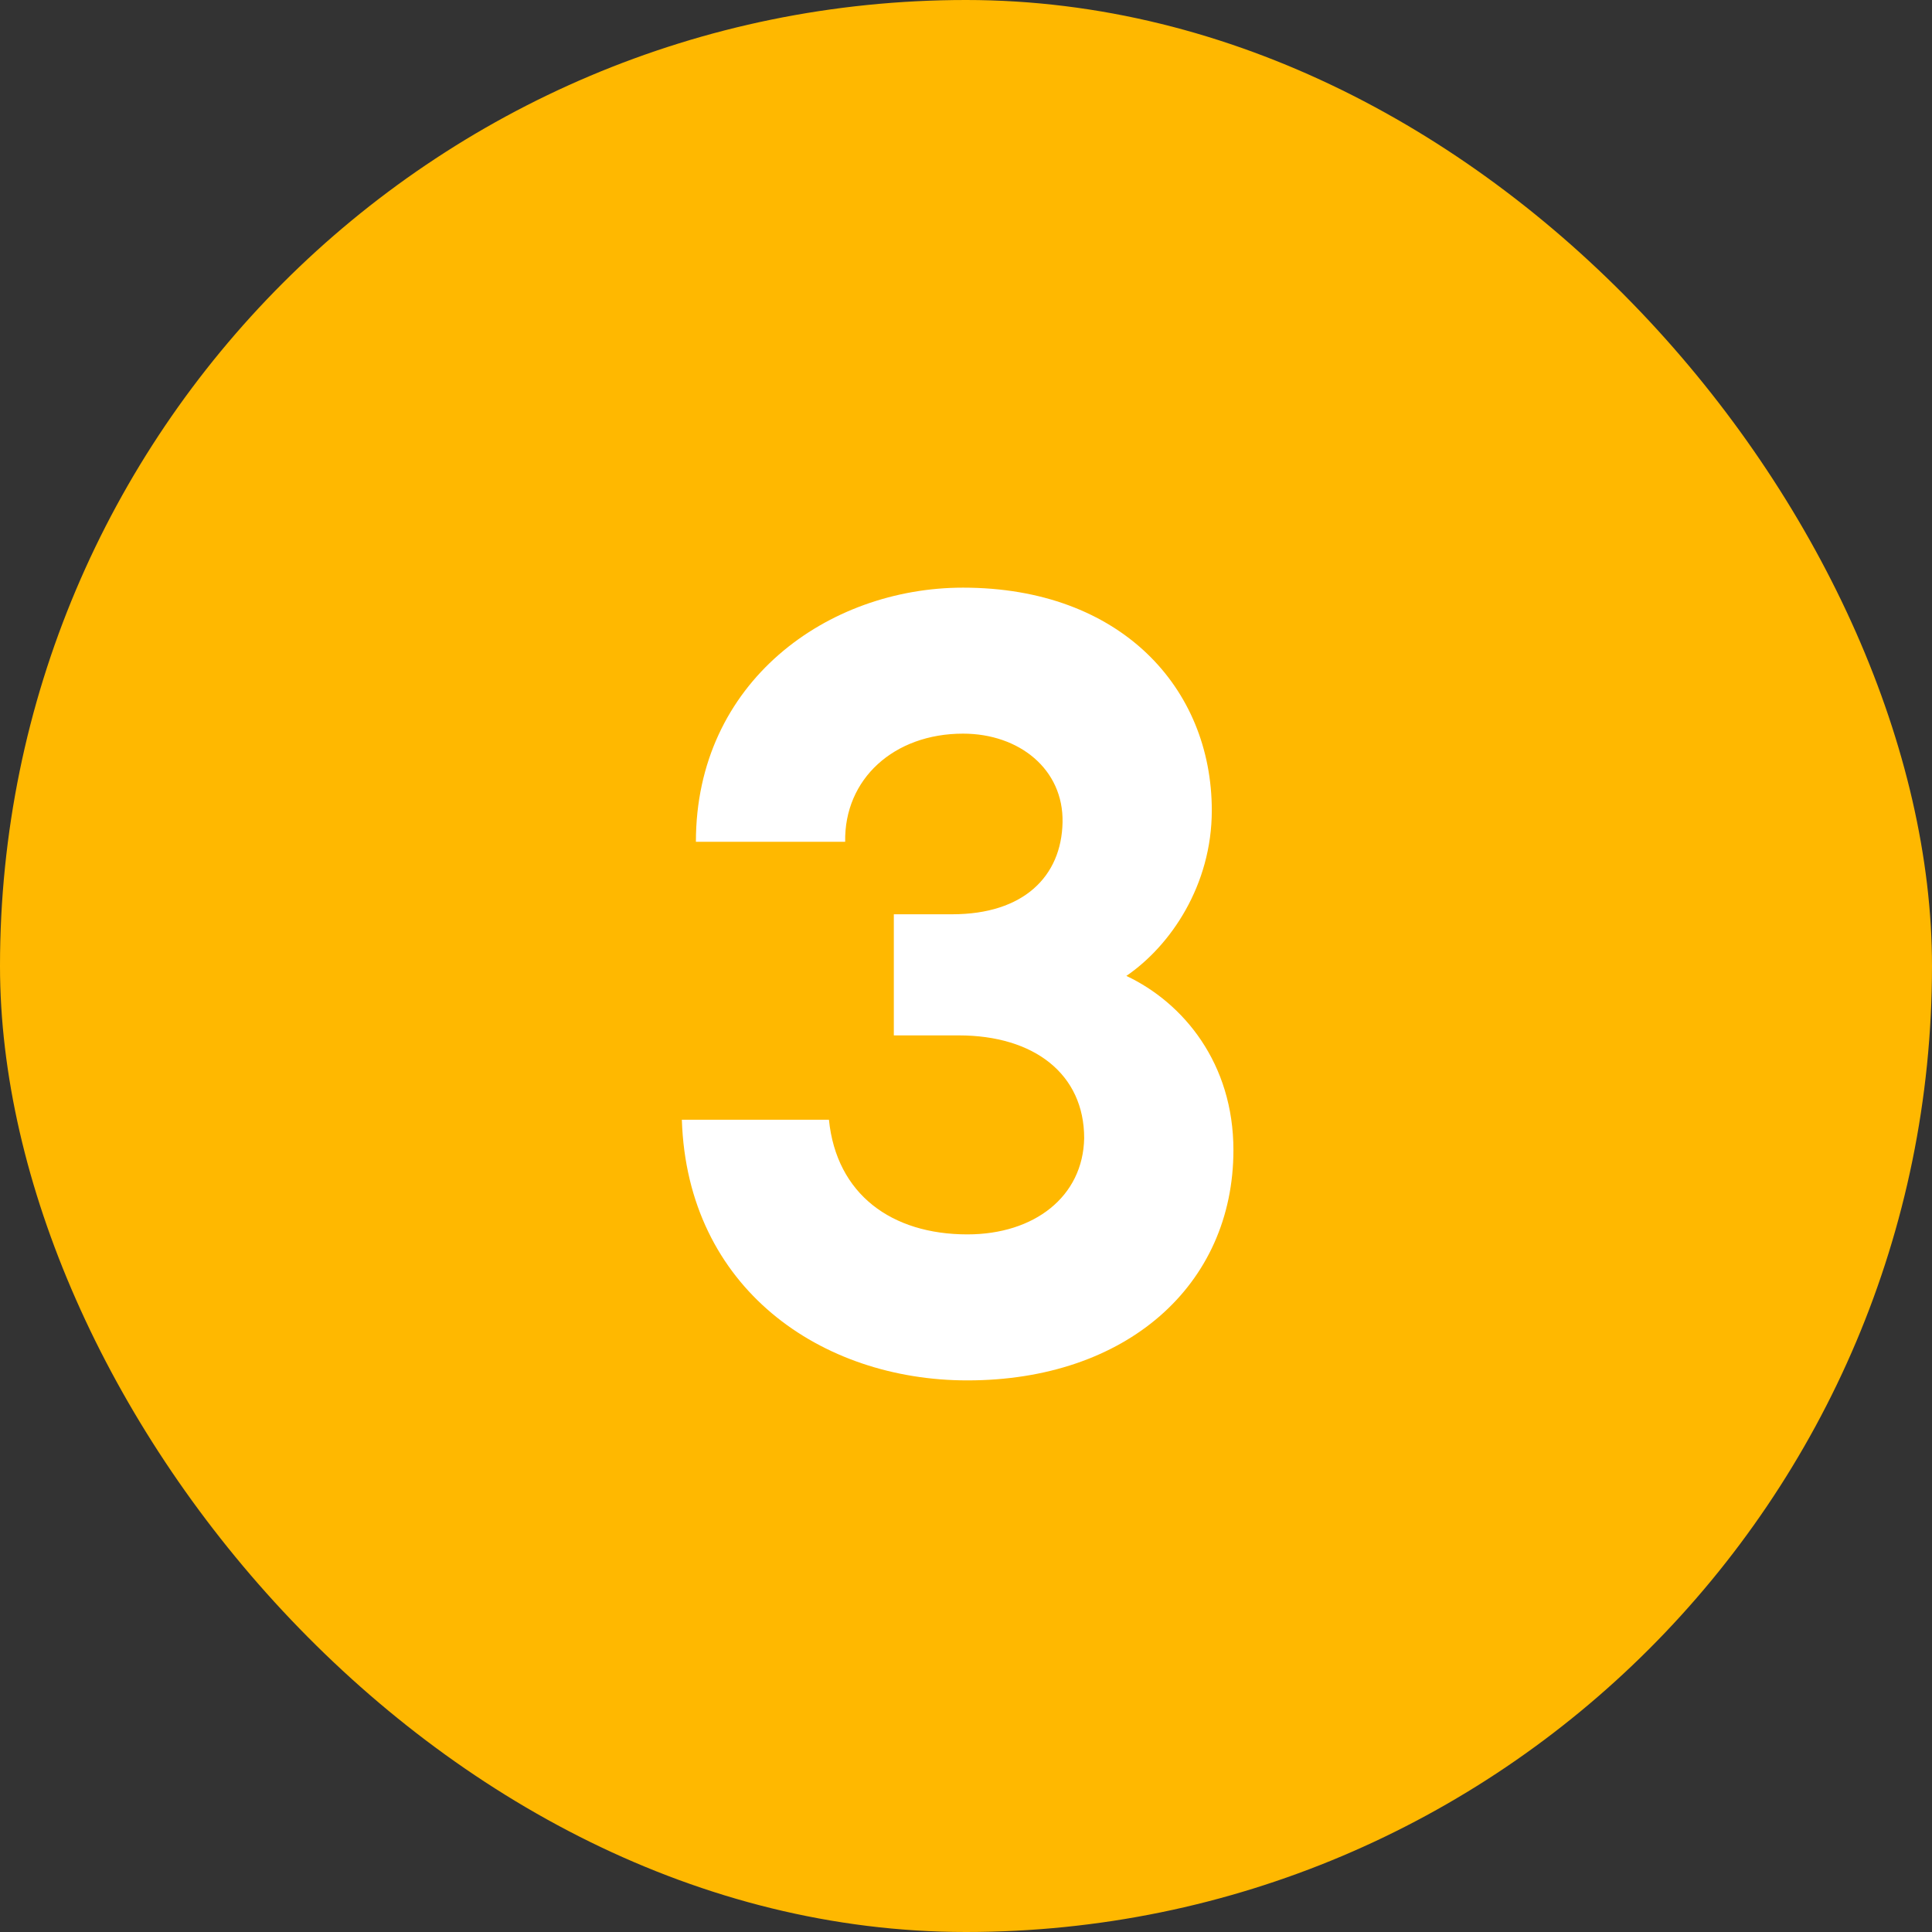 <?xml version="1.0" encoding="UTF-8"?> <svg xmlns="http://www.w3.org/2000/svg" width="120" height="120" viewBox="0 0 120 120" fill="none"><rect x="0" y="0" width="120" height="120" fill="#333333" stroke="none"/><path d="M75.663 72.431C75.663 80.828 69.013 86.739 59.138 86.739C50.069 86.739 41.74 81.029 41.404 70.55H50.54C51.01 75.185 54.436 77.67 59.138 77.67C63.303 77.67 66.326 75.319 66.393 71.692C66.393 67.728 63.303 65.31 58.601 65.31H54.57V57.787H58.198C62.631 57.787 64.982 55.435 65.049 52.077C65.117 48.785 62.362 46.568 58.869 46.568C54.57 46.568 51.48 49.39 51.547 53.286H42.277C42.277 43.344 50.472 37.5 58.869 37.5C68.677 37.5 74.32 43.747 74.32 51.338C74.32 55.973 71.767 59.735 69.013 61.615C72.573 63.295 75.663 67.057 75.663 72.431Z" fill="white"></path><rect width="120" height="120" rx="60" fill="#FFB800"></rect><path d="M76.61 71.431C76.61 79.828 69.96 85.739 60.085 85.739C51.017 85.739 42.687 80.029 42.351 69.55H51.487C51.957 74.185 55.383 76.67 60.085 76.67C64.25 76.67 67.273 74.319 67.34 70.692C67.34 66.728 64.25 64.31 59.548 64.31H55.517V56.787H59.145C63.578 56.787 65.93 54.435 65.997 51.077C66.064 47.785 63.31 45.568 59.817 45.568C55.517 45.568 52.427 48.39 52.495 52.286H43.224C43.224 42.344 51.42 36.5 59.817 36.5C69.624 36.5 75.267 42.747 75.267 50.338C75.267 54.973 72.714 58.735 69.96 60.615C73.52 62.295 76.61 66.057 76.61 71.431Z" fill="white"></path></svg> 